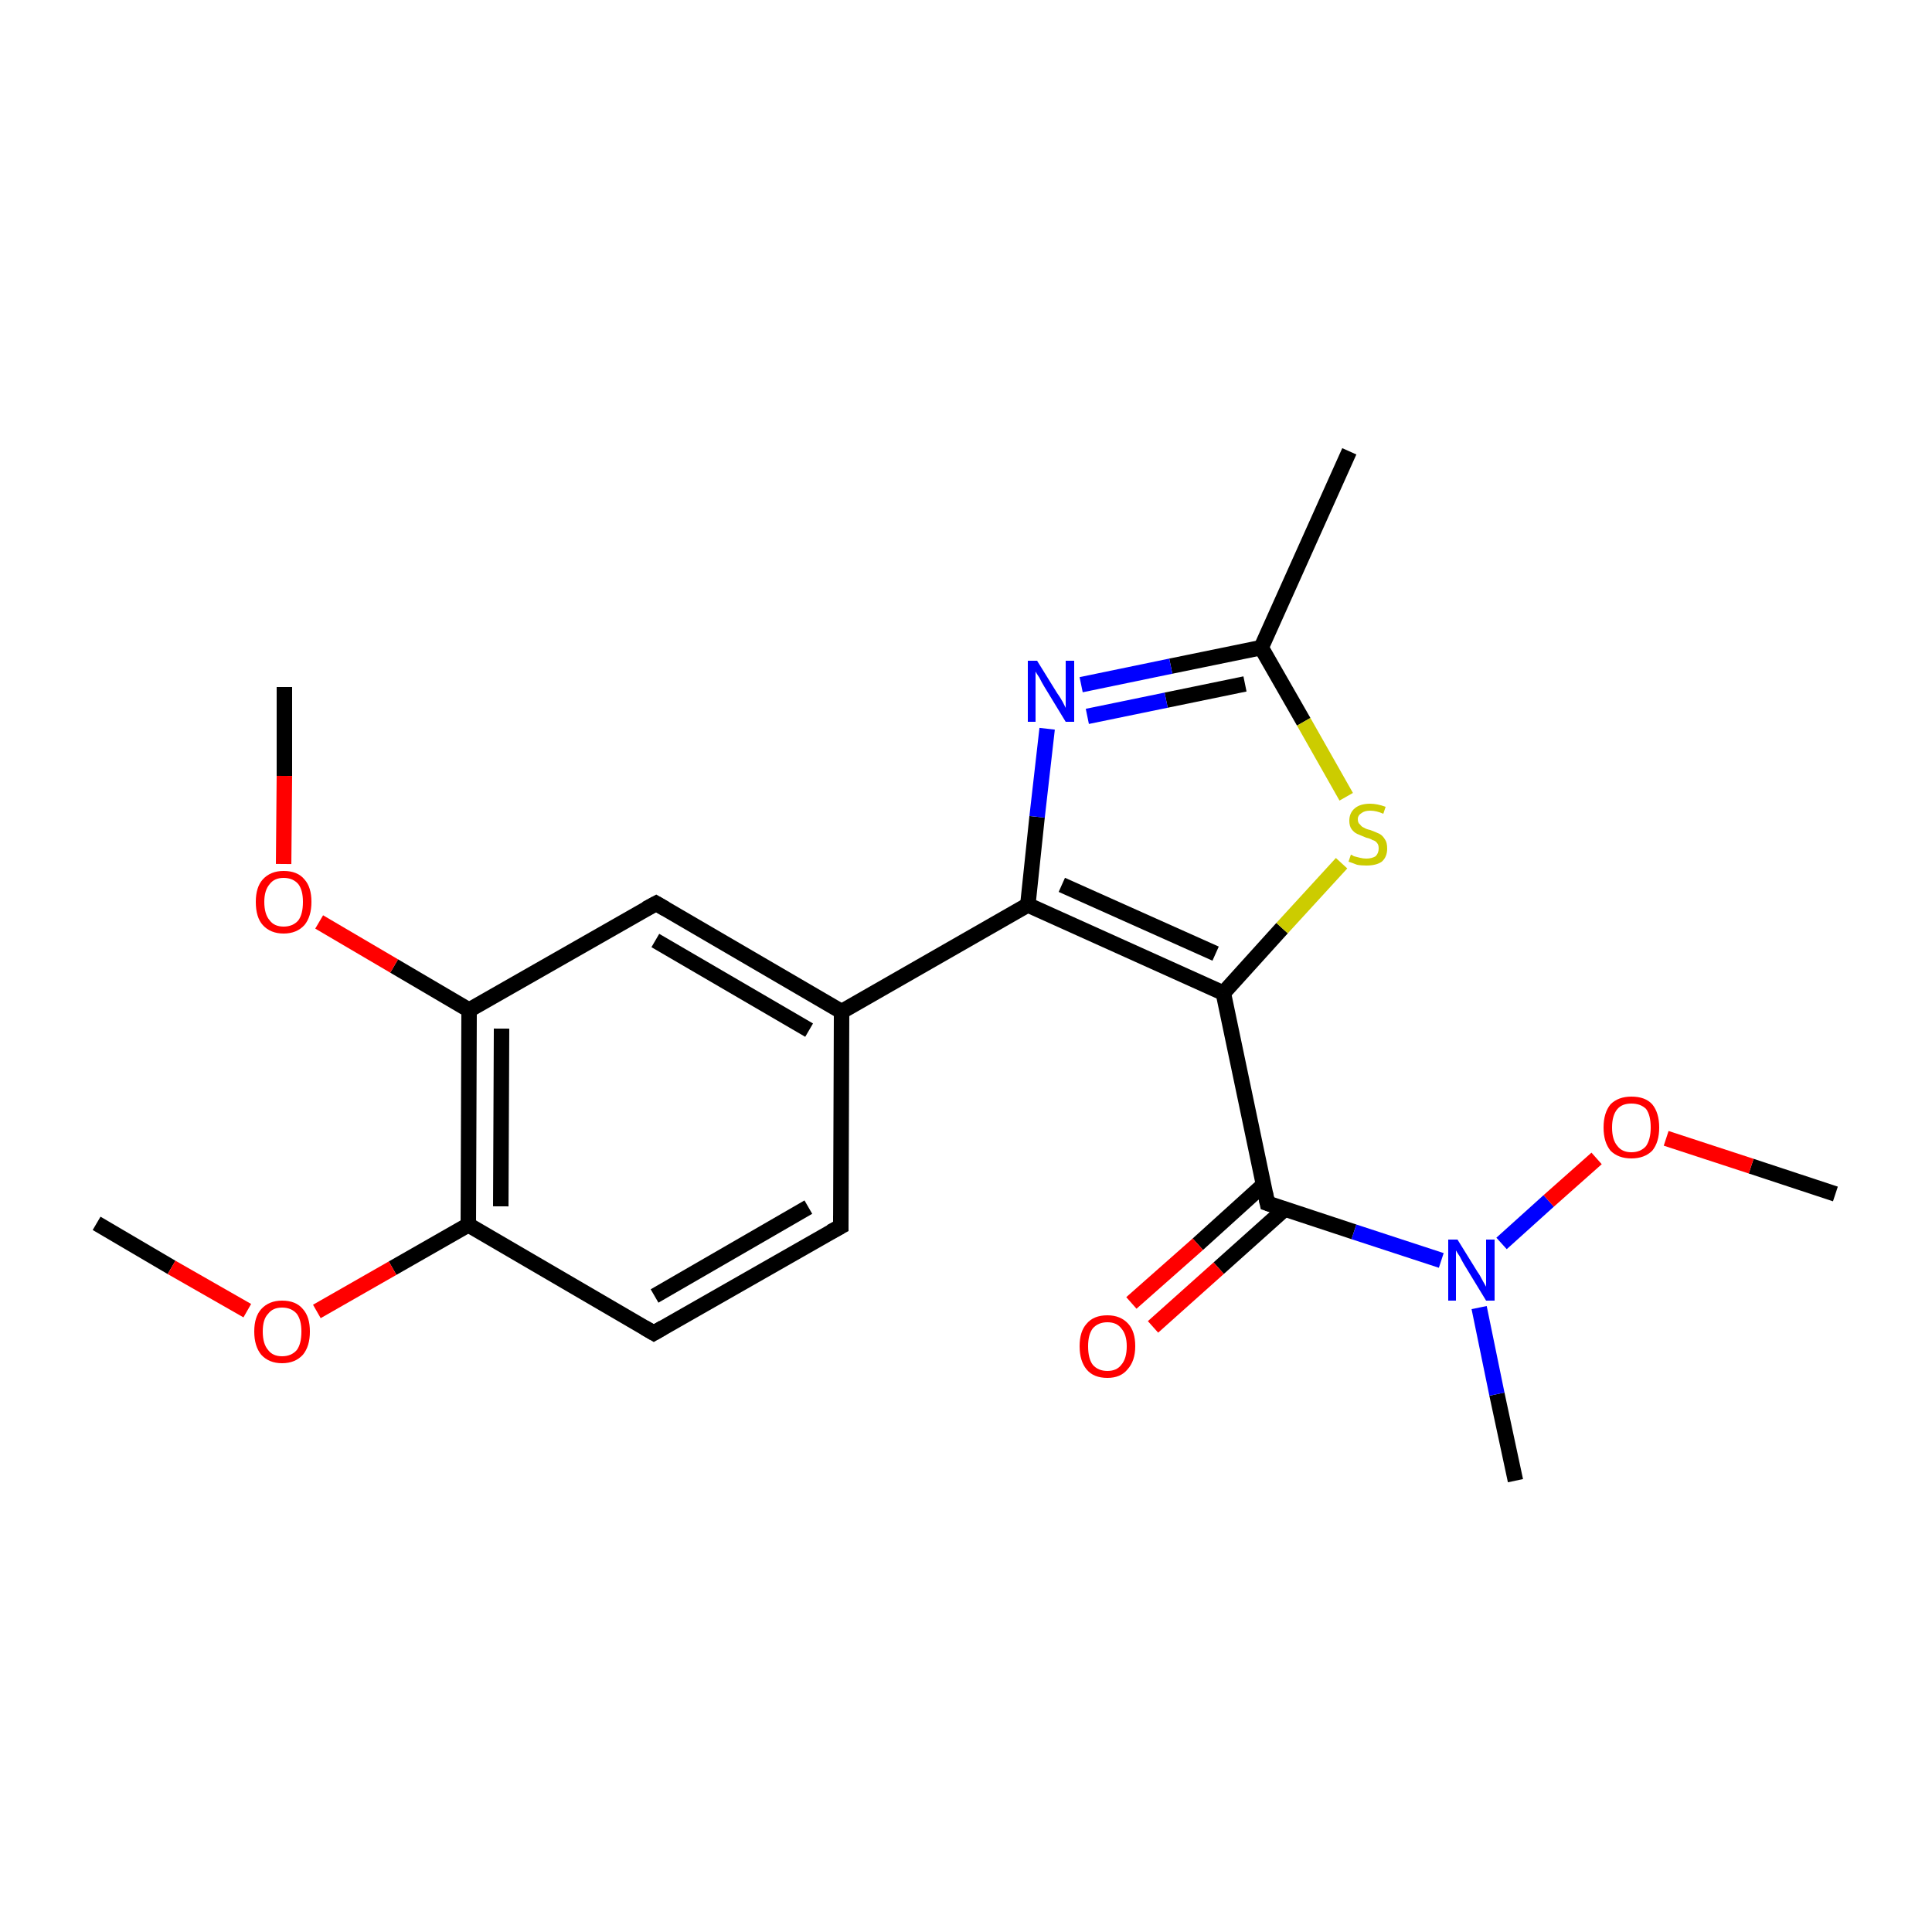 <?xml version='1.0' encoding='iso-8859-1'?>
<svg version='1.1' baseProfile='full'
              xmlns='http://www.w3.org/2000/svg'
                      xmlns:rdkit='http://www.rdkit.org/xml'
                      xmlns:xlink='http://www.w3.org/1999/xlink'
                  xml:space='preserve'
width='250px' height='250px' viewBox='0 0 250 250'>
<!-- END OF HEADER -->
<rect style='opacity:1.0;fill:#FFFFFF;stroke:none' width='250.0' height='250.0' x='0.0' y='0.0'> </rect>
<path class='bond-0 atom-0 atom-8' d='M 174.6,58.4 L 163.2,83.8' style='fill:none;fill-rule:evenodd;stroke:#000000;stroke-width:2.0px;stroke-linecap:butt;stroke-linejoin:miter;stroke-opacity:1' />
<path class='bond-1 atom-1 atom-16' d='M 196.1,191.6 L 193.7,180.4' style='fill:none;fill-rule:evenodd;stroke:#000000;stroke-width:2.0px;stroke-linecap:butt;stroke-linejoin:miter;stroke-opacity:1' />
<path class='bond-1 atom-1 atom-16' d='M 193.7,180.4 L 191.4,169.2' style='fill:none;fill-rule:evenodd;stroke:#0000FF;stroke-width:2.0px;stroke-linecap:butt;stroke-linejoin:miter;stroke-opacity:1' />
<path class='bond-2 atom-2 atom-18' d='M 12.5,158.3 L 22.2,164.0' style='fill:none;fill-rule:evenodd;stroke:#000000;stroke-width:2.0px;stroke-linecap:butt;stroke-linejoin:miter;stroke-opacity:1' />
<path class='bond-2 atom-2 atom-18' d='M 22.2,164.0 L 32.0,169.6' style='fill:none;fill-rule:evenodd;stroke:#FF0000;stroke-width:2.0px;stroke-linecap:butt;stroke-linejoin:miter;stroke-opacity:1' />
<path class='bond-3 atom-3 atom-19' d='M 36.8,88.9 L 36.8,100.4' style='fill:none;fill-rule:evenodd;stroke:#000000;stroke-width:2.0px;stroke-linecap:butt;stroke-linejoin:miter;stroke-opacity:1' />
<path class='bond-3 atom-3 atom-19' d='M 36.8,100.4 L 36.7,111.8' style='fill:none;fill-rule:evenodd;stroke:#FF0000;stroke-width:2.0px;stroke-linecap:butt;stroke-linejoin:miter;stroke-opacity:1' />
<path class='bond-4 atom-4 atom-20' d='M 237.5,154.5 L 226.6,150.9' style='fill:none;fill-rule:evenodd;stroke:#000000;stroke-width:2.0px;stroke-linecap:butt;stroke-linejoin:miter;stroke-opacity:1' />
<path class='bond-4 atom-4 atom-20' d='M 226.6,150.9 L 215.6,147.3' style='fill:none;fill-rule:evenodd;stroke:#FF0000;stroke-width:2.0px;stroke-linecap:butt;stroke-linejoin:miter;stroke-opacity:1' />
<path class='bond-5 atom-5 atom-6' d='M 108.8,158.7 L 84.6,172.5' style='fill:none;fill-rule:evenodd;stroke:#000000;stroke-width:2.0px;stroke-linecap:butt;stroke-linejoin:miter;stroke-opacity:1' />
<path class='bond-5 atom-5 atom-6' d='M 104.6,156.2 L 84.7,167.7' style='fill:none;fill-rule:evenodd;stroke:#000000;stroke-width:2.0px;stroke-linecap:butt;stroke-linejoin:miter;stroke-opacity:1' />
<path class='bond-6 atom-5 atom-9' d='M 108.8,158.7 L 108.9,130.9' style='fill:none;fill-rule:evenodd;stroke:#000000;stroke-width:2.0px;stroke-linecap:butt;stroke-linejoin:miter;stroke-opacity:1' />
<path class='bond-7 atom-6 atom-10' d='M 84.6,172.5 L 60.6,158.5' style='fill:none;fill-rule:evenodd;stroke:#000000;stroke-width:2.0px;stroke-linecap:butt;stroke-linejoin:miter;stroke-opacity:1' />
<path class='bond-8 atom-7 atom-9' d='M 84.9,116.9 L 108.9,130.9' style='fill:none;fill-rule:evenodd;stroke:#000000;stroke-width:2.0px;stroke-linecap:butt;stroke-linejoin:miter;stroke-opacity:1' />
<path class='bond-8 atom-7 atom-9' d='M 84.8,121.7 L 104.7,133.3' style='fill:none;fill-rule:evenodd;stroke:#000000;stroke-width:2.0px;stroke-linecap:butt;stroke-linejoin:miter;stroke-opacity:1' />
<path class='bond-9 atom-7 atom-11' d='M 84.9,116.9 L 60.7,130.7' style='fill:none;fill-rule:evenodd;stroke:#000000;stroke-width:2.0px;stroke-linecap:butt;stroke-linejoin:miter;stroke-opacity:1' />
<path class='bond-10 atom-8 atom-15' d='M 163.2,83.8 L 151.5,86.2' style='fill:none;fill-rule:evenodd;stroke:#000000;stroke-width:2.0px;stroke-linecap:butt;stroke-linejoin:miter;stroke-opacity:1' />
<path class='bond-10 atom-8 atom-15' d='M 151.5,86.2 L 139.9,88.6' style='fill:none;fill-rule:evenodd;stroke:#0000FF;stroke-width:2.0px;stroke-linecap:butt;stroke-linejoin:miter;stroke-opacity:1' />
<path class='bond-10 atom-8 atom-15' d='M 161.1,88.5 L 150.9,90.6' style='fill:none;fill-rule:evenodd;stroke:#000000;stroke-width:2.0px;stroke-linecap:butt;stroke-linejoin:miter;stroke-opacity:1' />
<path class='bond-10 atom-8 atom-15' d='M 150.9,90.6 L 140.7,92.7' style='fill:none;fill-rule:evenodd;stroke:#0000FF;stroke-width:2.0px;stroke-linecap:butt;stroke-linejoin:miter;stroke-opacity:1' />
<path class='bond-11 atom-8 atom-21' d='M 163.2,83.8 L 168.7,93.4' style='fill:none;fill-rule:evenodd;stroke:#000000;stroke-width:2.0px;stroke-linecap:butt;stroke-linejoin:miter;stroke-opacity:1' />
<path class='bond-11 atom-8 atom-21' d='M 168.7,93.4 L 174.2,103.1' style='fill:none;fill-rule:evenodd;stroke:#CCCC00;stroke-width:2.0px;stroke-linecap:butt;stroke-linejoin:miter;stroke-opacity:1' />
<path class='bond-12 atom-9 atom-12' d='M 108.9,130.9 L 133.0,117.1' style='fill:none;fill-rule:evenodd;stroke:#000000;stroke-width:2.0px;stroke-linecap:butt;stroke-linejoin:miter;stroke-opacity:1' />
<path class='bond-13 atom-10 atom-11' d='M 60.6,158.5 L 60.7,130.7' style='fill:none;fill-rule:evenodd;stroke:#000000;stroke-width:2.0px;stroke-linecap:butt;stroke-linejoin:miter;stroke-opacity:1' />
<path class='bond-13 atom-10 atom-11' d='M 64.8,156.1 L 64.9,133.1' style='fill:none;fill-rule:evenodd;stroke:#000000;stroke-width:2.0px;stroke-linecap:butt;stroke-linejoin:miter;stroke-opacity:1' />
<path class='bond-14 atom-10 atom-18' d='M 60.6,158.5 L 50.8,164.1' style='fill:none;fill-rule:evenodd;stroke:#000000;stroke-width:2.0px;stroke-linecap:butt;stroke-linejoin:miter;stroke-opacity:1' />
<path class='bond-14 atom-10 atom-18' d='M 50.8,164.1 L 41.0,169.7' style='fill:none;fill-rule:evenodd;stroke:#FF0000;stroke-width:2.0px;stroke-linecap:butt;stroke-linejoin:miter;stroke-opacity:1' />
<path class='bond-15 atom-11 atom-19' d='M 60.7,130.7 L 51.0,125.0' style='fill:none;fill-rule:evenodd;stroke:#000000;stroke-width:2.0px;stroke-linecap:butt;stroke-linejoin:miter;stroke-opacity:1' />
<path class='bond-15 atom-11 atom-19' d='M 51.0,125.0 L 41.3,119.3' style='fill:none;fill-rule:evenodd;stroke:#FF0000;stroke-width:2.0px;stroke-linecap:butt;stroke-linejoin:miter;stroke-opacity:1' />
<path class='bond-16 atom-12 atom-13' d='M 133.0,117.1 L 158.3,128.5' style='fill:none;fill-rule:evenodd;stroke:#000000;stroke-width:2.0px;stroke-linecap:butt;stroke-linejoin:miter;stroke-opacity:1' />
<path class='bond-16 atom-12 atom-13' d='M 137.4,114.5 L 157.3,123.4' style='fill:none;fill-rule:evenodd;stroke:#000000;stroke-width:2.0px;stroke-linecap:butt;stroke-linejoin:miter;stroke-opacity:1' />
<path class='bond-17 atom-12 atom-15' d='M 133.0,117.1 L 134.2,105.7' style='fill:none;fill-rule:evenodd;stroke:#000000;stroke-width:2.0px;stroke-linecap:butt;stroke-linejoin:miter;stroke-opacity:1' />
<path class='bond-17 atom-12 atom-15' d='M 134.2,105.7 L 135.5,94.3' style='fill:none;fill-rule:evenodd;stroke:#0000FF;stroke-width:2.0px;stroke-linecap:butt;stroke-linejoin:miter;stroke-opacity:1' />
<path class='bond-18 atom-13 atom-14' d='M 158.3,128.5 L 164.0,155.7' style='fill:none;fill-rule:evenodd;stroke:#000000;stroke-width:2.0px;stroke-linecap:butt;stroke-linejoin:miter;stroke-opacity:1' />
<path class='bond-19 atom-13 atom-21' d='M 158.3,128.5 L 165.9,120.1' style='fill:none;fill-rule:evenodd;stroke:#000000;stroke-width:2.0px;stroke-linecap:butt;stroke-linejoin:miter;stroke-opacity:1' />
<path class='bond-19 atom-13 atom-21' d='M 165.9,120.1 L 173.6,111.7' style='fill:none;fill-rule:evenodd;stroke:#CCCC00;stroke-width:2.0px;stroke-linecap:butt;stroke-linejoin:miter;stroke-opacity:1' />
<path class='bond-20 atom-14 atom-16' d='M 164.0,155.7 L 175.2,159.4' style='fill:none;fill-rule:evenodd;stroke:#000000;stroke-width:2.0px;stroke-linecap:butt;stroke-linejoin:miter;stroke-opacity:1' />
<path class='bond-20 atom-14 atom-16' d='M 175.2,159.4 L 186.5,163.1' style='fill:none;fill-rule:evenodd;stroke:#0000FF;stroke-width:2.0px;stroke-linecap:butt;stroke-linejoin:miter;stroke-opacity:1' />
<path class='bond-21 atom-14 atom-17' d='M 163.5,153.3 L 155.0,161.0' style='fill:none;fill-rule:evenodd;stroke:#000000;stroke-width:2.0px;stroke-linecap:butt;stroke-linejoin:miter;stroke-opacity:1' />
<path class='bond-21 atom-14 atom-17' d='M 155.0,161.0 L 146.4,168.6' style='fill:none;fill-rule:evenodd;stroke:#FF0000;stroke-width:2.0px;stroke-linecap:butt;stroke-linejoin:miter;stroke-opacity:1' />
<path class='bond-21 atom-14 atom-17' d='M 166.3,156.4 L 157.7,164.1' style='fill:none;fill-rule:evenodd;stroke:#000000;stroke-width:2.0px;stroke-linecap:butt;stroke-linejoin:miter;stroke-opacity:1' />
<path class='bond-21 atom-14 atom-17' d='M 157.7,164.1 L 149.2,171.7' style='fill:none;fill-rule:evenodd;stroke:#FF0000;stroke-width:2.0px;stroke-linecap:butt;stroke-linejoin:miter;stroke-opacity:1' />
<path class='bond-22 atom-16 atom-20' d='M 194.3,160.9 L 200.4,155.4' style='fill:none;fill-rule:evenodd;stroke:#0000FF;stroke-width:2.0px;stroke-linecap:butt;stroke-linejoin:miter;stroke-opacity:1' />
<path class='bond-22 atom-16 atom-20' d='M 200.4,155.4 L 206.6,149.9' style='fill:none;fill-rule:evenodd;stroke:#FF0000;stroke-width:2.0px;stroke-linecap:butt;stroke-linejoin:miter;stroke-opacity:1' />
<path d='M 107.5,159.4 L 108.8,158.7 L 108.8,157.3' style='fill:none;stroke:#000000;stroke-width:2.0px;stroke-linecap:butt;stroke-linejoin:miter;stroke-opacity:1;' />
<path d='M 85.8,171.8 L 84.6,172.5 L 83.4,171.8' style='fill:none;stroke:#000000;stroke-width:2.0px;stroke-linecap:butt;stroke-linejoin:miter;stroke-opacity:1;' />
<path d='M 86.1,117.6 L 84.9,116.9 L 83.6,117.6' style='fill:none;stroke:#000000;stroke-width:2.0px;stroke-linecap:butt;stroke-linejoin:miter;stroke-opacity:1;' />
<path d='M 163.7,154.3 L 164.0,155.7 L 164.6,155.9' style='fill:none;stroke:#000000;stroke-width:2.0px;stroke-linecap:butt;stroke-linejoin:miter;stroke-opacity:1;' />
<path class='atom-15' d='M 134.2 85.5
L 136.8 89.7
Q 137.1 90.1, 137.5 90.8
Q 137.9 91.6, 137.9 91.6
L 137.9 85.5
L 139.0 85.5
L 139.0 93.4
L 137.9 93.4
L 135.1 88.8
Q 134.8 88.3, 134.5 87.7
Q 134.1 87.1, 134.0 86.9
L 134.0 93.4
L 133.0 93.4
L 133.0 85.5
L 134.2 85.5
' fill='#0000FF'/>
<path class='atom-16' d='M 188.6 160.4
L 191.2 164.6
Q 191.5 165.0, 191.9 165.8
Q 192.3 166.5, 192.3 166.5
L 192.3 160.4
L 193.4 160.4
L 193.4 168.3
L 192.3 168.3
L 189.5 163.7
Q 189.2 163.2, 188.9 162.6
Q 188.5 162.0, 188.4 161.8
L 188.4 168.3
L 187.4 168.3
L 187.4 160.4
L 188.6 160.4
' fill='#0000FF'/>
<path class='atom-17' d='M 139.7 174.2
Q 139.7 172.3, 140.6 171.3
Q 141.5 170.2, 143.3 170.2
Q 145.0 170.2, 146.0 171.3
Q 146.9 172.3, 146.9 174.2
Q 146.9 176.1, 145.9 177.2
Q 145.0 178.3, 143.3 178.3
Q 141.5 178.3, 140.6 177.2
Q 139.7 176.1, 139.7 174.2
M 143.3 177.4
Q 144.5 177.4, 145.1 176.6
Q 145.8 175.8, 145.8 174.2
Q 145.8 172.7, 145.1 171.9
Q 144.5 171.1, 143.3 171.1
Q 142.1 171.1, 141.4 171.9
Q 140.8 172.7, 140.8 174.2
Q 140.8 175.8, 141.4 176.6
Q 142.1 177.4, 143.3 177.4
' fill='#FF0000'/>
<path class='atom-18' d='M 32.9 172.3
Q 32.9 170.4, 33.8 169.4
Q 34.8 168.3, 36.5 168.3
Q 38.3 168.3, 39.2 169.4
Q 40.1 170.4, 40.1 172.3
Q 40.1 174.2, 39.2 175.3
Q 38.2 176.4, 36.5 176.4
Q 34.8 176.4, 33.8 175.3
Q 32.9 174.2, 32.9 172.3
M 36.5 175.5
Q 37.7 175.5, 38.4 174.7
Q 39.0 173.9, 39.0 172.3
Q 39.0 170.8, 38.4 170.0
Q 37.7 169.2, 36.5 169.2
Q 35.3 169.2, 34.7 170.0
Q 34.0 170.7, 34.0 172.3
Q 34.0 173.9, 34.7 174.7
Q 35.3 175.5, 36.5 175.5
' fill='#FF0000'/>
<path class='atom-19' d='M 33.1 116.7
Q 33.1 114.8, 34.0 113.8
Q 35.0 112.7, 36.7 112.7
Q 38.5 112.7, 39.4 113.8
Q 40.3 114.8, 40.3 116.7
Q 40.3 118.6, 39.4 119.7
Q 38.4 120.8, 36.7 120.8
Q 35.0 120.8, 34.0 119.7
Q 33.1 118.7, 33.1 116.7
M 36.7 119.9
Q 37.9 119.9, 38.6 119.1
Q 39.2 118.3, 39.2 116.7
Q 39.2 115.2, 38.6 114.4
Q 37.9 113.6, 36.7 113.6
Q 35.5 113.6, 34.9 114.4
Q 34.2 115.2, 34.2 116.7
Q 34.2 118.3, 34.9 119.1
Q 35.5 119.9, 36.7 119.9
' fill='#FF0000'/>
<path class='atom-20' d='M 207.5 145.9
Q 207.5 144.0, 208.4 142.9
Q 209.4 141.9, 211.1 141.9
Q 212.9 141.9, 213.8 142.9
Q 214.7 144.0, 214.7 145.9
Q 214.7 147.8, 213.8 148.9
Q 212.8 149.9, 211.1 149.9
Q 209.4 149.9, 208.4 148.9
Q 207.5 147.8, 207.5 145.9
M 211.1 149.1
Q 212.3 149.1, 213.0 148.3
Q 213.6 147.4, 213.6 145.9
Q 213.6 144.3, 213.0 143.5
Q 212.3 142.8, 211.1 142.8
Q 209.9 142.8, 209.3 143.5
Q 208.6 144.3, 208.6 145.9
Q 208.6 147.5, 209.3 148.3
Q 209.9 149.1, 211.1 149.1
' fill='#FF0000'/>
<path class='atom-21' d='M 174.8 110.6
Q 174.9 110.6, 175.2 110.8
Q 175.6 110.9, 176.0 111.0
Q 176.4 111.1, 176.8 111.1
Q 177.5 111.1, 178.0 110.8
Q 178.4 110.4, 178.4 109.8
Q 178.4 109.3, 178.2 109.1
Q 178.0 108.8, 177.6 108.7
Q 177.3 108.5, 176.8 108.4
Q 176.1 108.1, 175.6 107.9
Q 175.2 107.7, 174.9 107.3
Q 174.6 106.9, 174.6 106.2
Q 174.6 105.2, 175.3 104.6
Q 176.0 104.0, 177.3 104.0
Q 178.2 104.0, 179.3 104.4
L 179.0 105.3
Q 178.1 104.9, 177.3 104.9
Q 176.6 104.9, 176.2 105.2
Q 175.7 105.5, 175.7 106.0
Q 175.7 106.5, 176.0 106.7
Q 176.2 107.0, 176.5 107.1
Q 176.8 107.3, 177.3 107.4
Q 178.1 107.7, 178.5 107.9
Q 178.9 108.1, 179.2 108.6
Q 179.5 109.0, 179.5 109.8
Q 179.5 110.9, 178.8 111.5
Q 178.1 112.0, 176.8 112.0
Q 176.1 112.0, 175.6 111.9
Q 175.1 111.7, 174.5 111.5
L 174.8 110.6
' fill='#CCCC00'/>
</svg>
